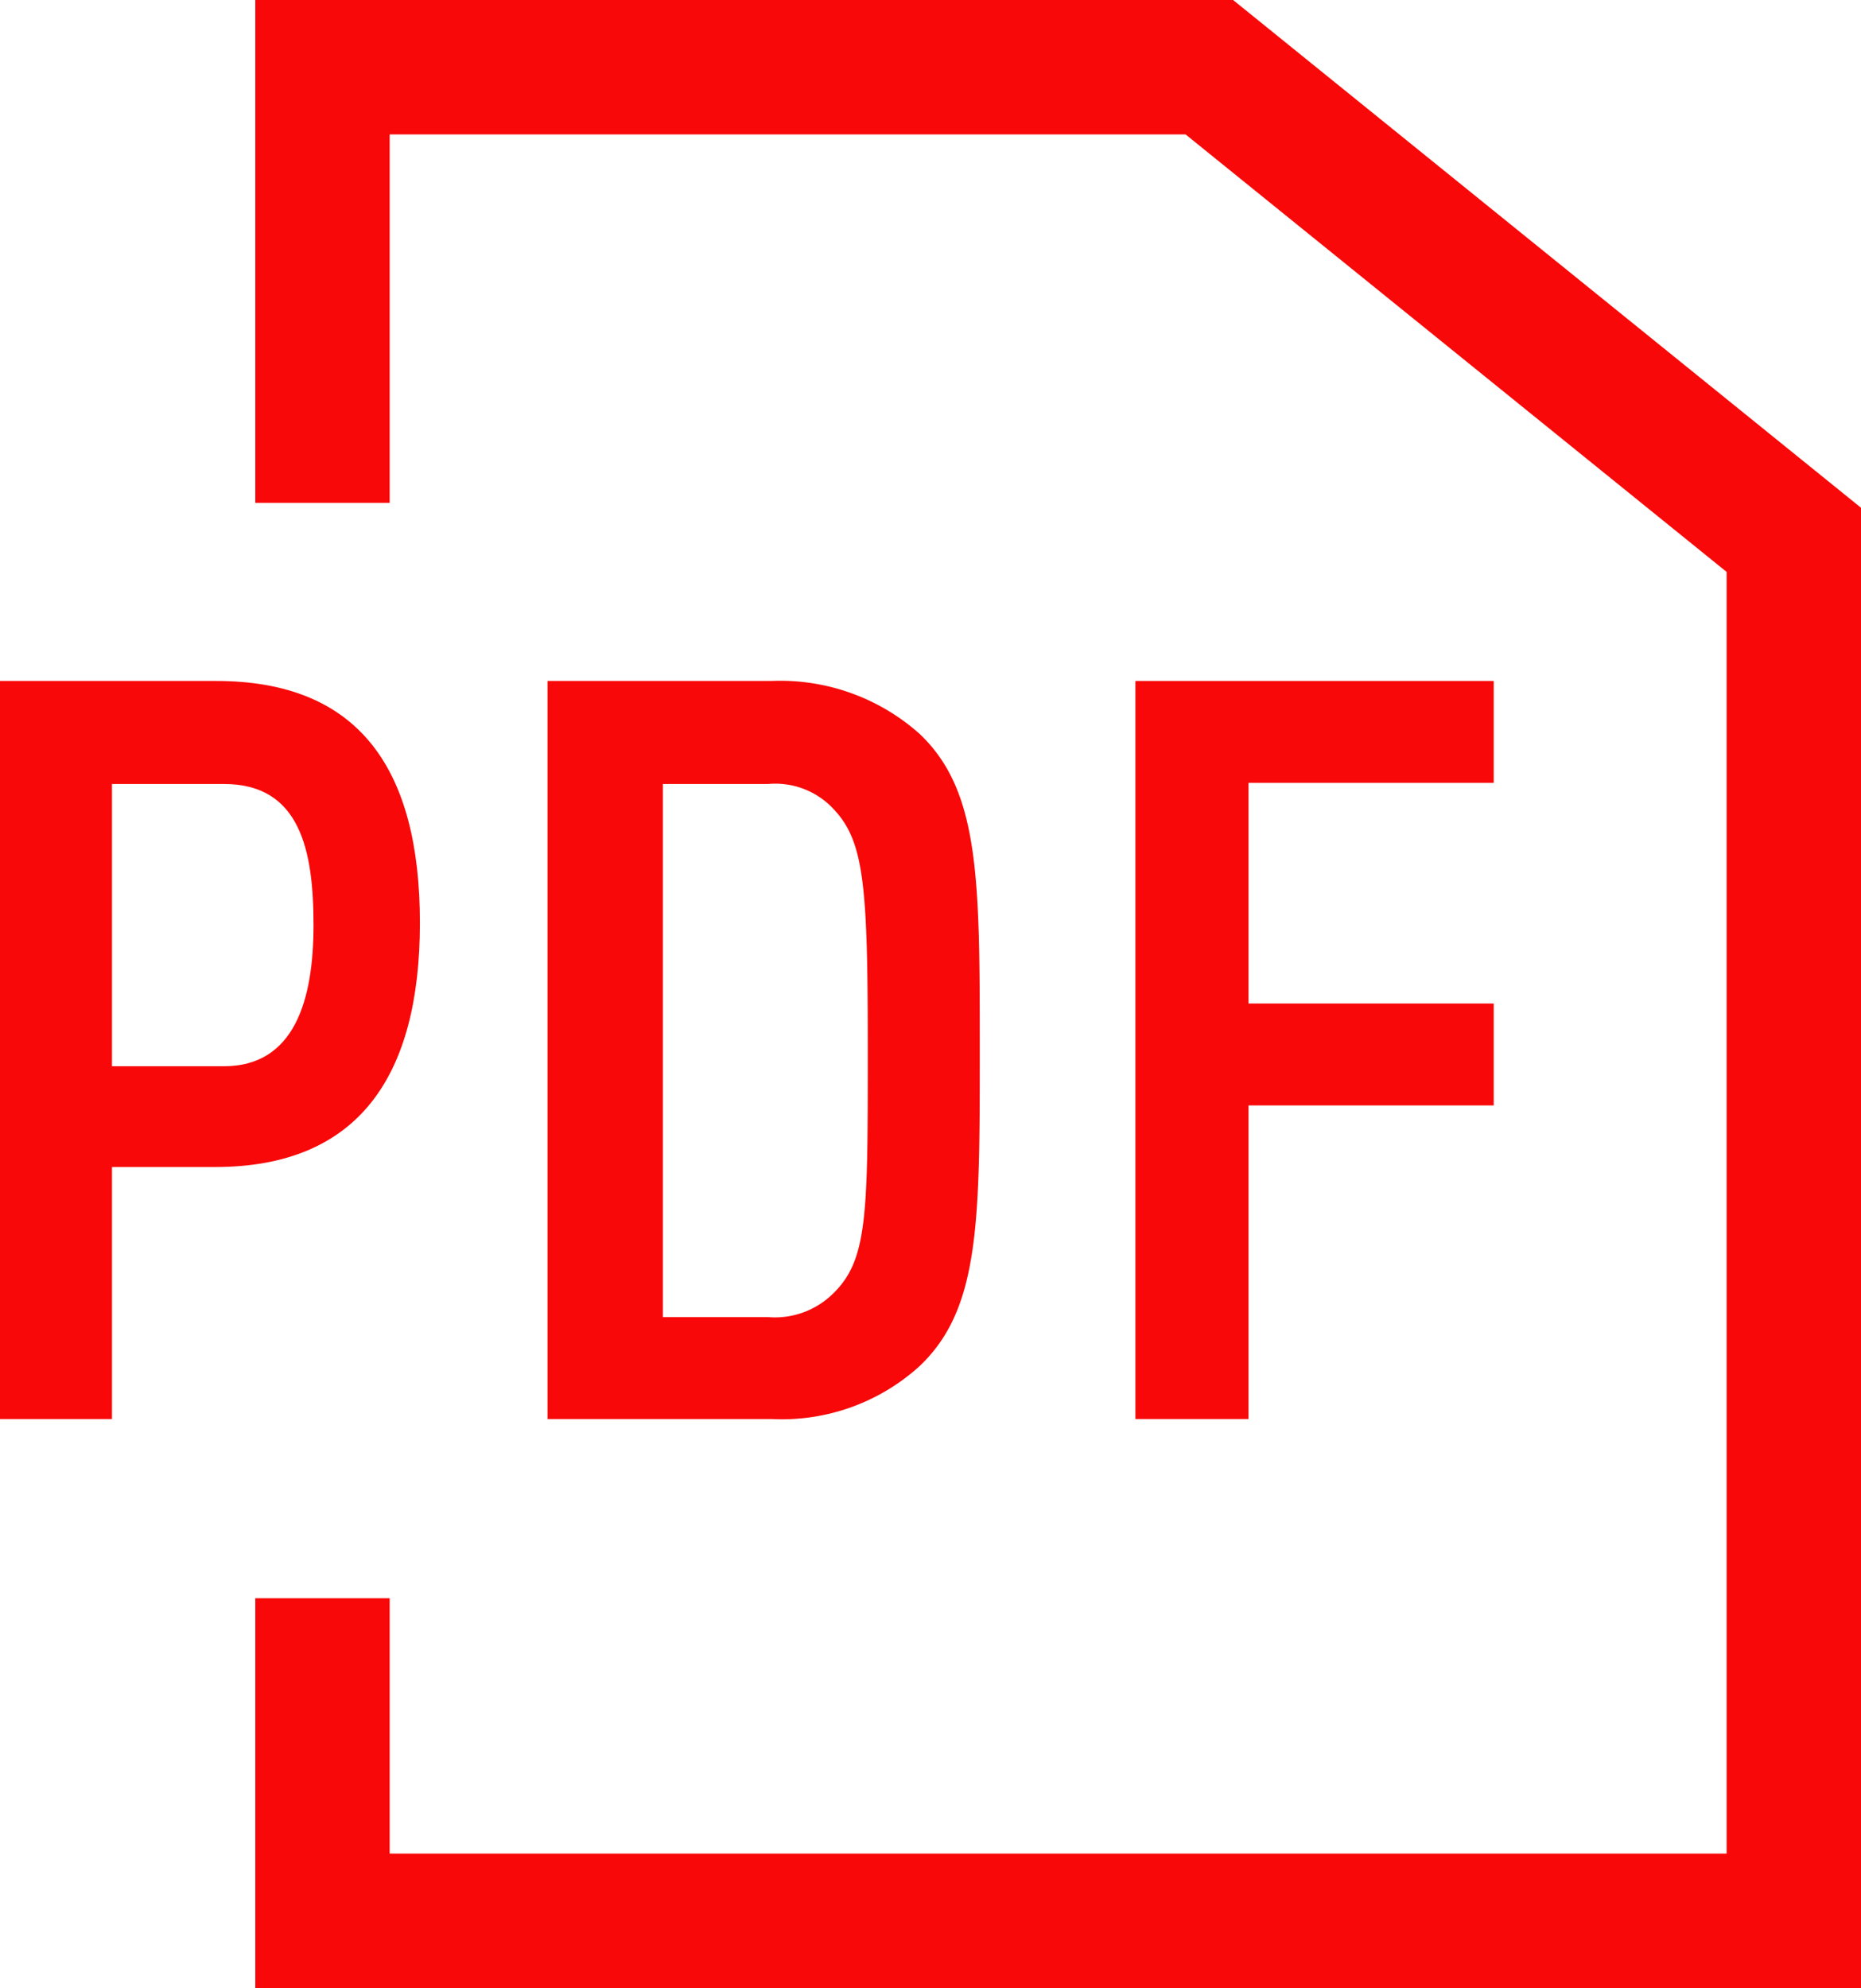 <svg xmlns="http://www.w3.org/2000/svg" viewBox="0 0 16.62 17.75"><defs><style>.cls-1{fill:none;stroke:#f80808;stroke-miterlimit:10;stroke-width:1.2px;}.cls-2{fill:#f80808;}</style></defs><g id="レイヤー_2" data-name="レイヤー 2"><g id="レイヤー_1-2" data-name="レイヤー 1"><polyline class="cls-1" points="2.88 4.49 2.88 0.6 10.8 0.6 16.02 4.82 16.02 17.15 2.88 17.15 2.88 14.27"/><path class="cls-2" d="M1.93,6.08H0v6.59H1V10.42h.92c1.28,0,1.83-.81,1.83-2.18S3.21,6.08,1.93,6.08ZM2,9.52H1V7H2c.68,0,.8.59.8,1.26S2.63,9.52,2,9.52Z"/><path class="cls-2" d="M6.89,6.08h-2v6.59h2a1.83,1.83,0,0,0,1.32-.47c.54-.51.54-1.28.54-2.82s0-2.32-.54-2.83A1.87,1.87,0,0,0,6.89,6.08Zm.86,3.3c0,1.45,0,1.86-.3,2.16a.74.74,0,0,1-.59.22H5.92V7h.94a.71.71,0,0,1,.59.23h0C7.72,7.52,7.75,7.92,7.75,9.38Z"/><polygon class="cls-2" points="13.34 6.99 13.34 6.08 10.14 6.08 10.14 12.67 11.15 12.67 11.15 9.87 13.34 9.87 13.34 8.96 11.15 8.96 11.15 6.99 13.34 6.99"/></g></g></svg>